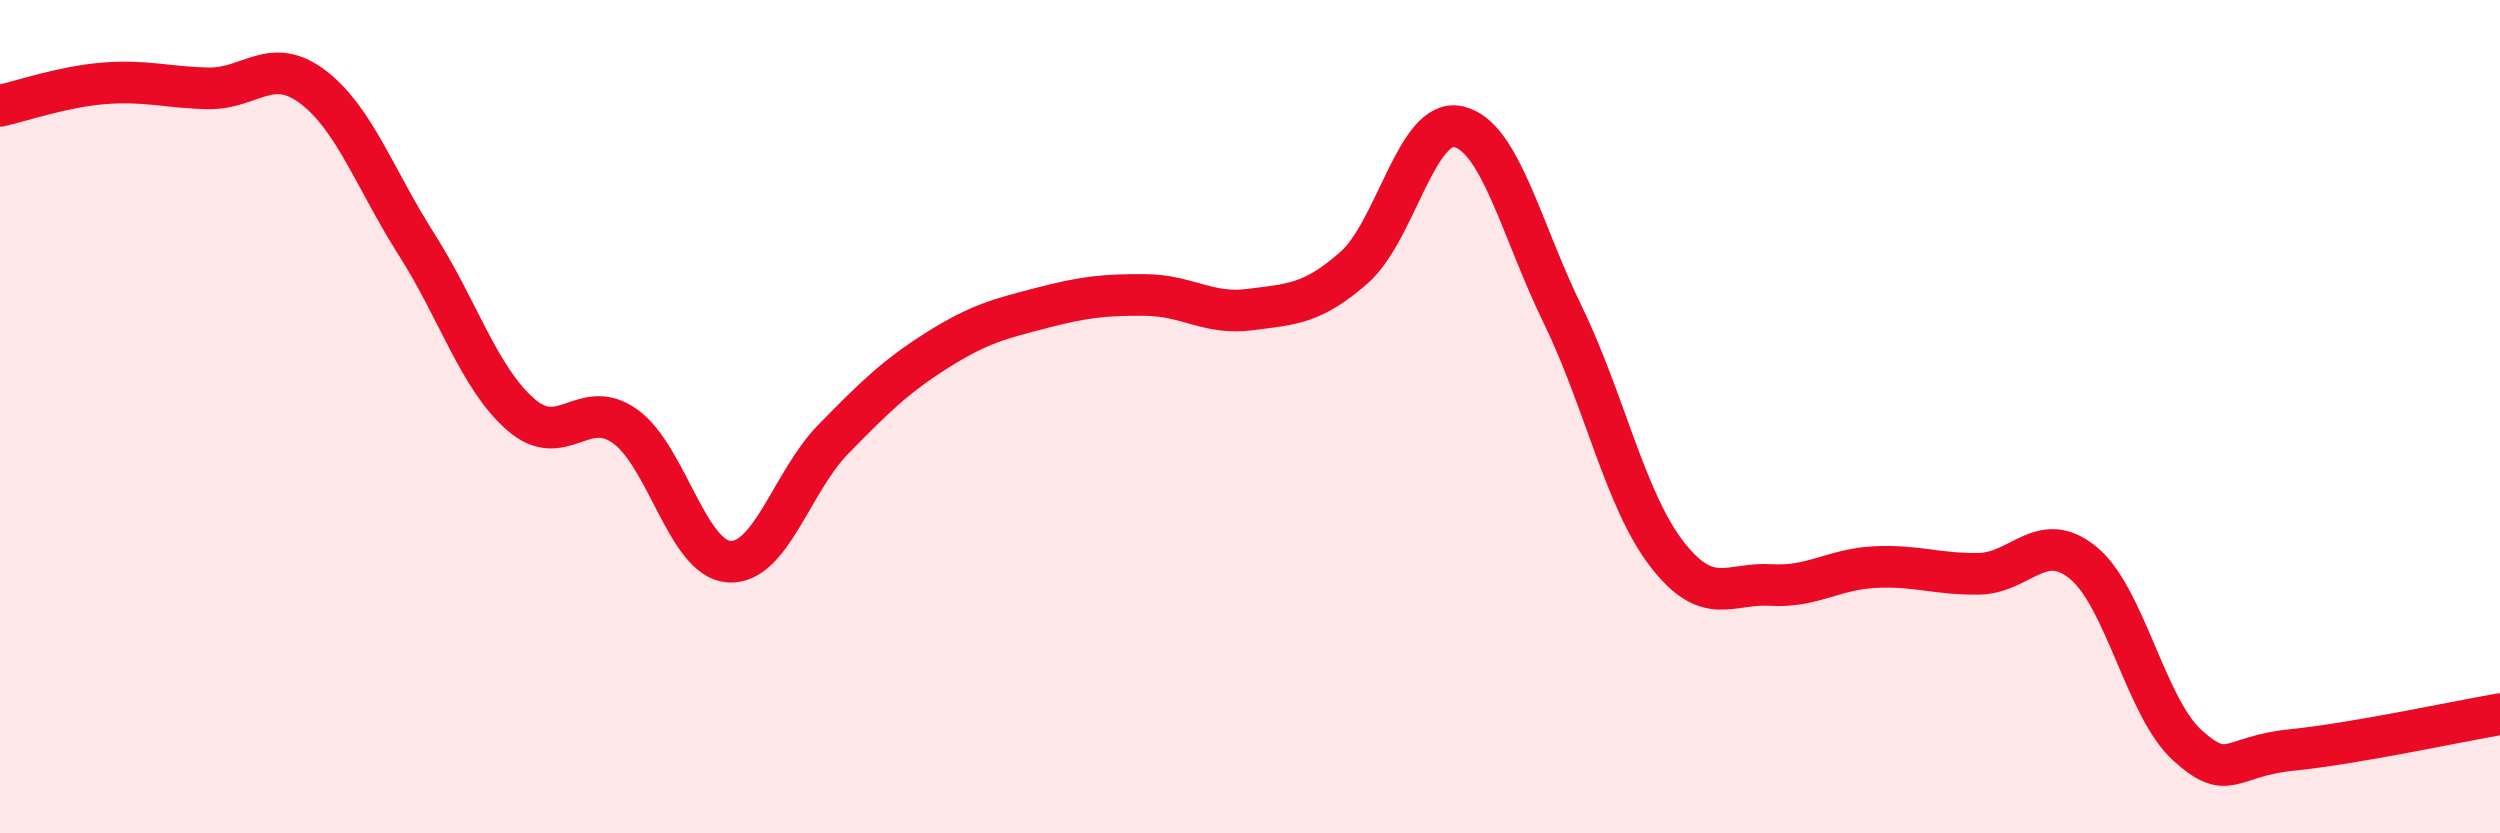 
    <svg width="60" height="20" viewBox="0 0 60 20" xmlns="http://www.w3.org/2000/svg">
      <path
        d="M 0,2.54 C 0.5,2.43 1.5,2.08 2.5,2 C 3.5,1.92 4,2.1 5,2.12 C 6,2.14 6.5,1.33 7.5,2.08 C 8.5,2.83 9,4.3 10,5.87 C 11,7.44 11.5,9.08 12.5,9.95 C 13.5,10.82 14,9.52 15,10.23 C 16,10.94 16.5,13.42 17.5,13.48 C 18.5,13.54 19,11.56 20,10.54 C 21,9.52 21.5,9.03 22.5,8.4 C 23.5,7.77 24,7.65 25,7.39 C 26,7.13 26.5,7.07 27.5,7.08 C 28.5,7.09 29,7.56 30,7.43 C 31,7.3 31.5,7.3 32.5,6.42 C 33.5,5.54 34,2.82 35,3.04 C 36,3.26 36.5,5.49 37.5,7.54 C 38.5,9.59 39,11.99 40,13.29 C 41,14.59 41.5,13.98 42.5,14.04 C 43.5,14.1 44,13.66 45,13.61 C 46,13.56 46.5,13.79 47.5,13.77 C 48.5,13.75 49,12.69 50,13.51 C 51,14.33 51.5,16.99 52.5,17.89 C 53.5,18.79 53.5,18.15 55,18 C 56.5,17.85 59,17.31 60,17.14L60 20L0 20Z"
        fill="#EB0A25"
        opacity="0.1"
        stroke-linecap="round"
        stroke-linejoin="round"
      />
      <path
        d="M 0,2.54 C 0.5,2.43 1.5,2.08 2.5,2 C 3.5,1.92 4,2.1 5,2.12 C 6,2.14 6.5,1.33 7.5,2.08 C 8.5,2.83 9,4.3 10,5.87 C 11,7.44 11.5,9.08 12.5,9.95 C 13.5,10.82 14,9.52 15,10.23 C 16,10.94 16.5,13.42 17.5,13.48 C 18.5,13.54 19,11.56 20,10.54 C 21,9.52 21.5,9.03 22.5,8.4 C 23.5,7.77 24,7.65 25,7.39 C 26,7.13 26.5,7.07 27.5,7.08 C 28.5,7.09 29,7.56 30,7.43 C 31,7.3 31.5,7.3 32.5,6.42 C 33.5,5.54 34,2.82 35,3.04 C 36,3.26 36.5,5.49 37.5,7.54 C 38.5,9.59 39,11.99 40,13.29 C 41,14.59 41.5,13.98 42.5,14.04 C 43.5,14.1 44,13.66 45,13.61 C 46,13.56 46.5,13.79 47.5,13.77 C 48.5,13.75 49,12.69 50,13.51 C 51,14.33 51.5,16.99 52.5,17.89 C 53.5,18.79 53.5,18.15 55,18 C 56.5,17.85 59,17.31 60,17.14"
        stroke="#EB0A25"
        stroke-width="1"
        fill="none"
        stroke-linecap="round"
        stroke-linejoin="round"
      />
    </svg>
  